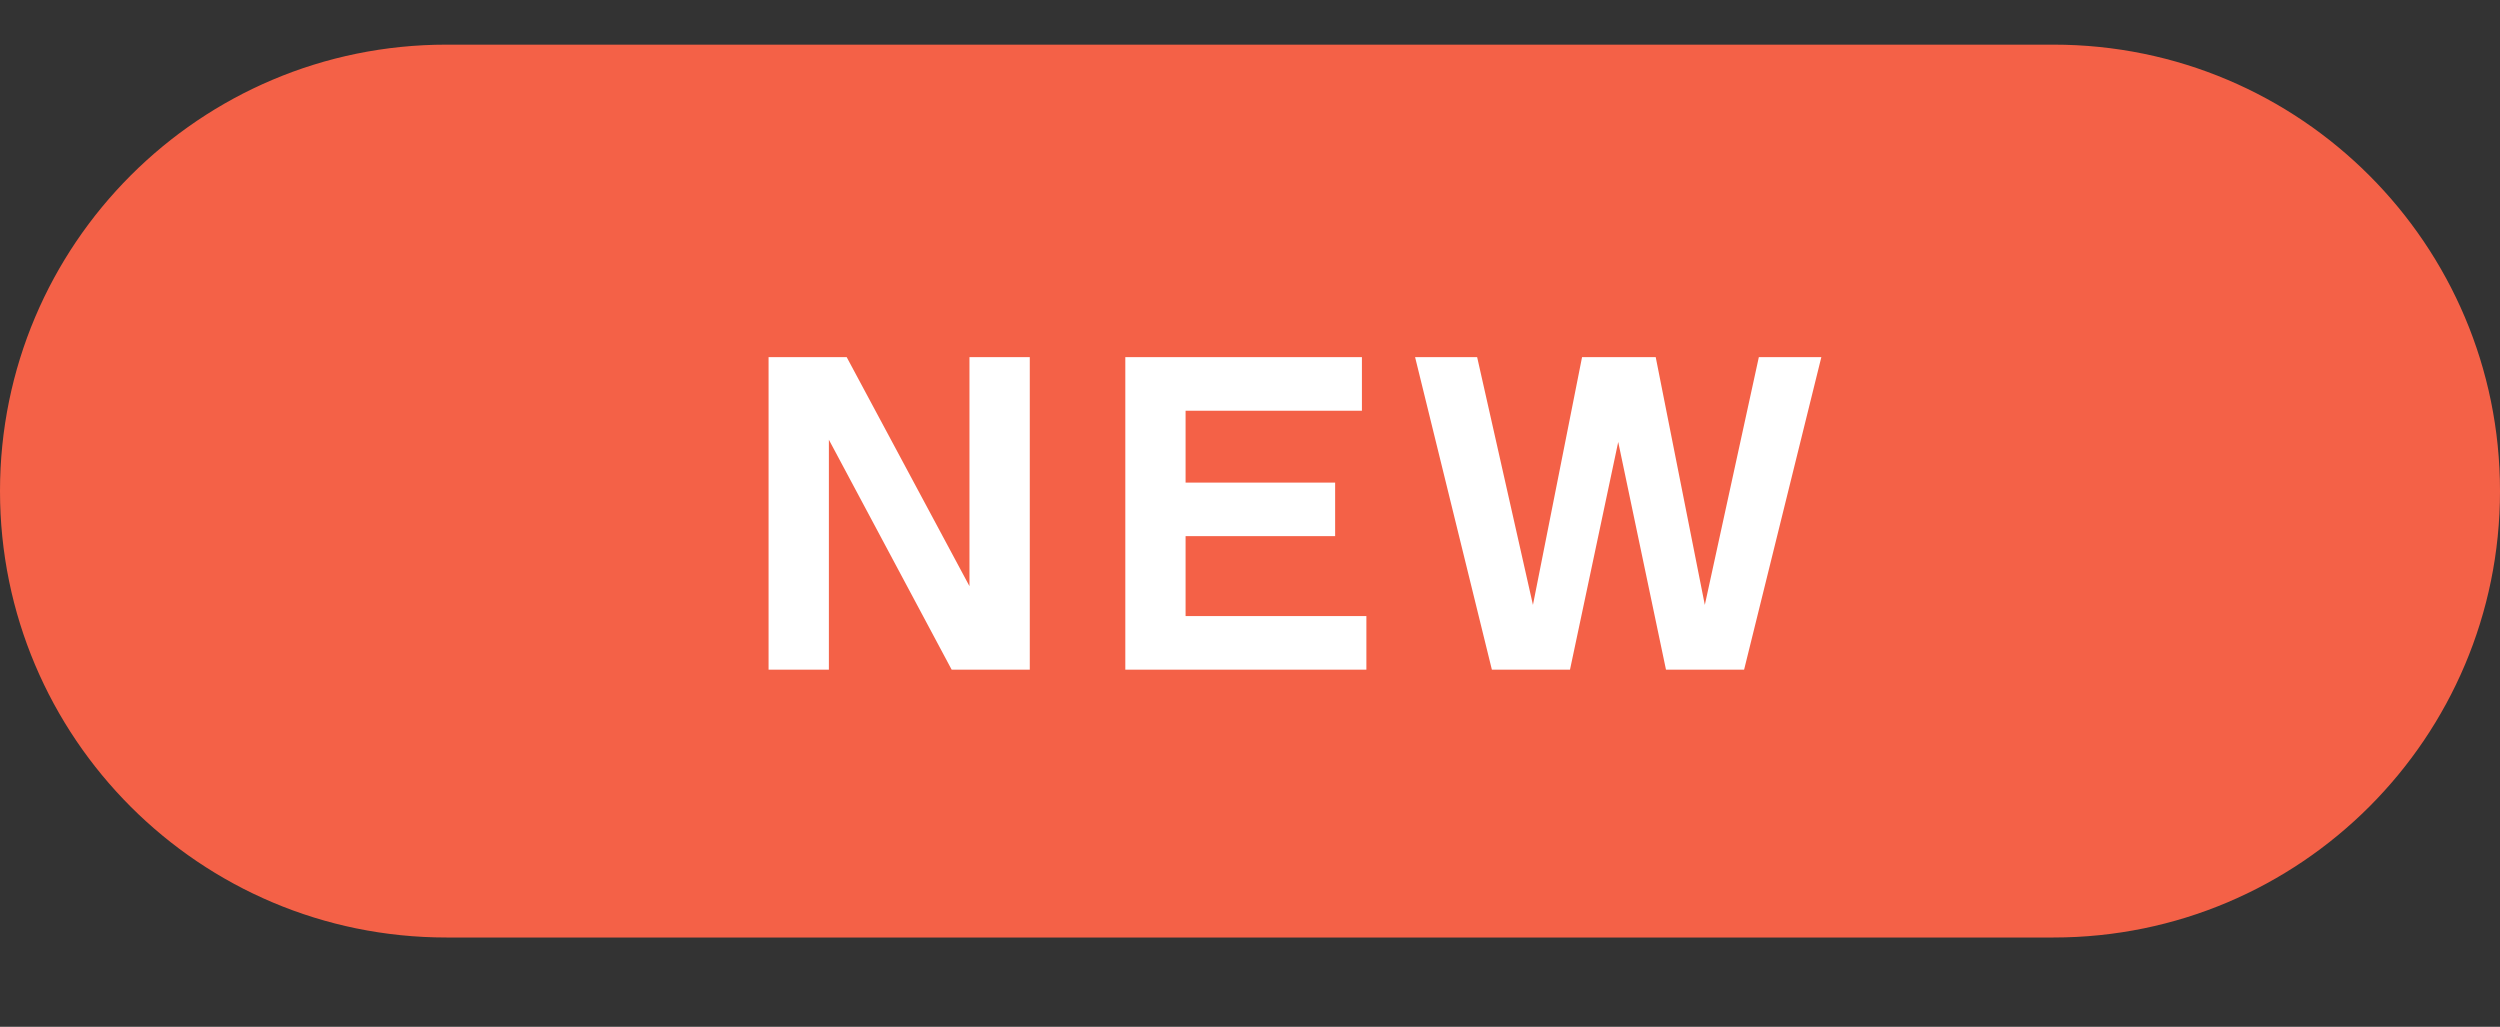 <svg xmlns="http://www.w3.org/2000/svg" fill="none" viewBox="0 0 56 23" height="23" width="56">
<rect x="0" y="0" width="56" height="23" fill="#333333" stroke="none"/>
<path fill="#F46147" d="M0 11C0 5.477 4.477 1 10 1H46C51.523 1 56 5.477 56 11C56 16.523 51.523 21 46 21H10C4.477 21 0 16.523 0 11Z" clip-rule="evenodd" fill-rule="evenodd"></path>
<path fill="white" d="M21.317 15L18.567 9.85V15H17.216V8H18.966L21.716 13.13V8H23.067V15H21.317ZM25.207 15V8H30.507V9.2H26.557V10.81H29.907V12.01H26.557V13.8H30.607V15H25.207ZM37.318 15L36.248 9.9L35.168 15H33.418L31.698 8H33.088L34.338 13.55L35.438 8H37.088L38.188 13.55L39.398 8H40.798L39.068 15H37.318Z"></path>
</svg>
